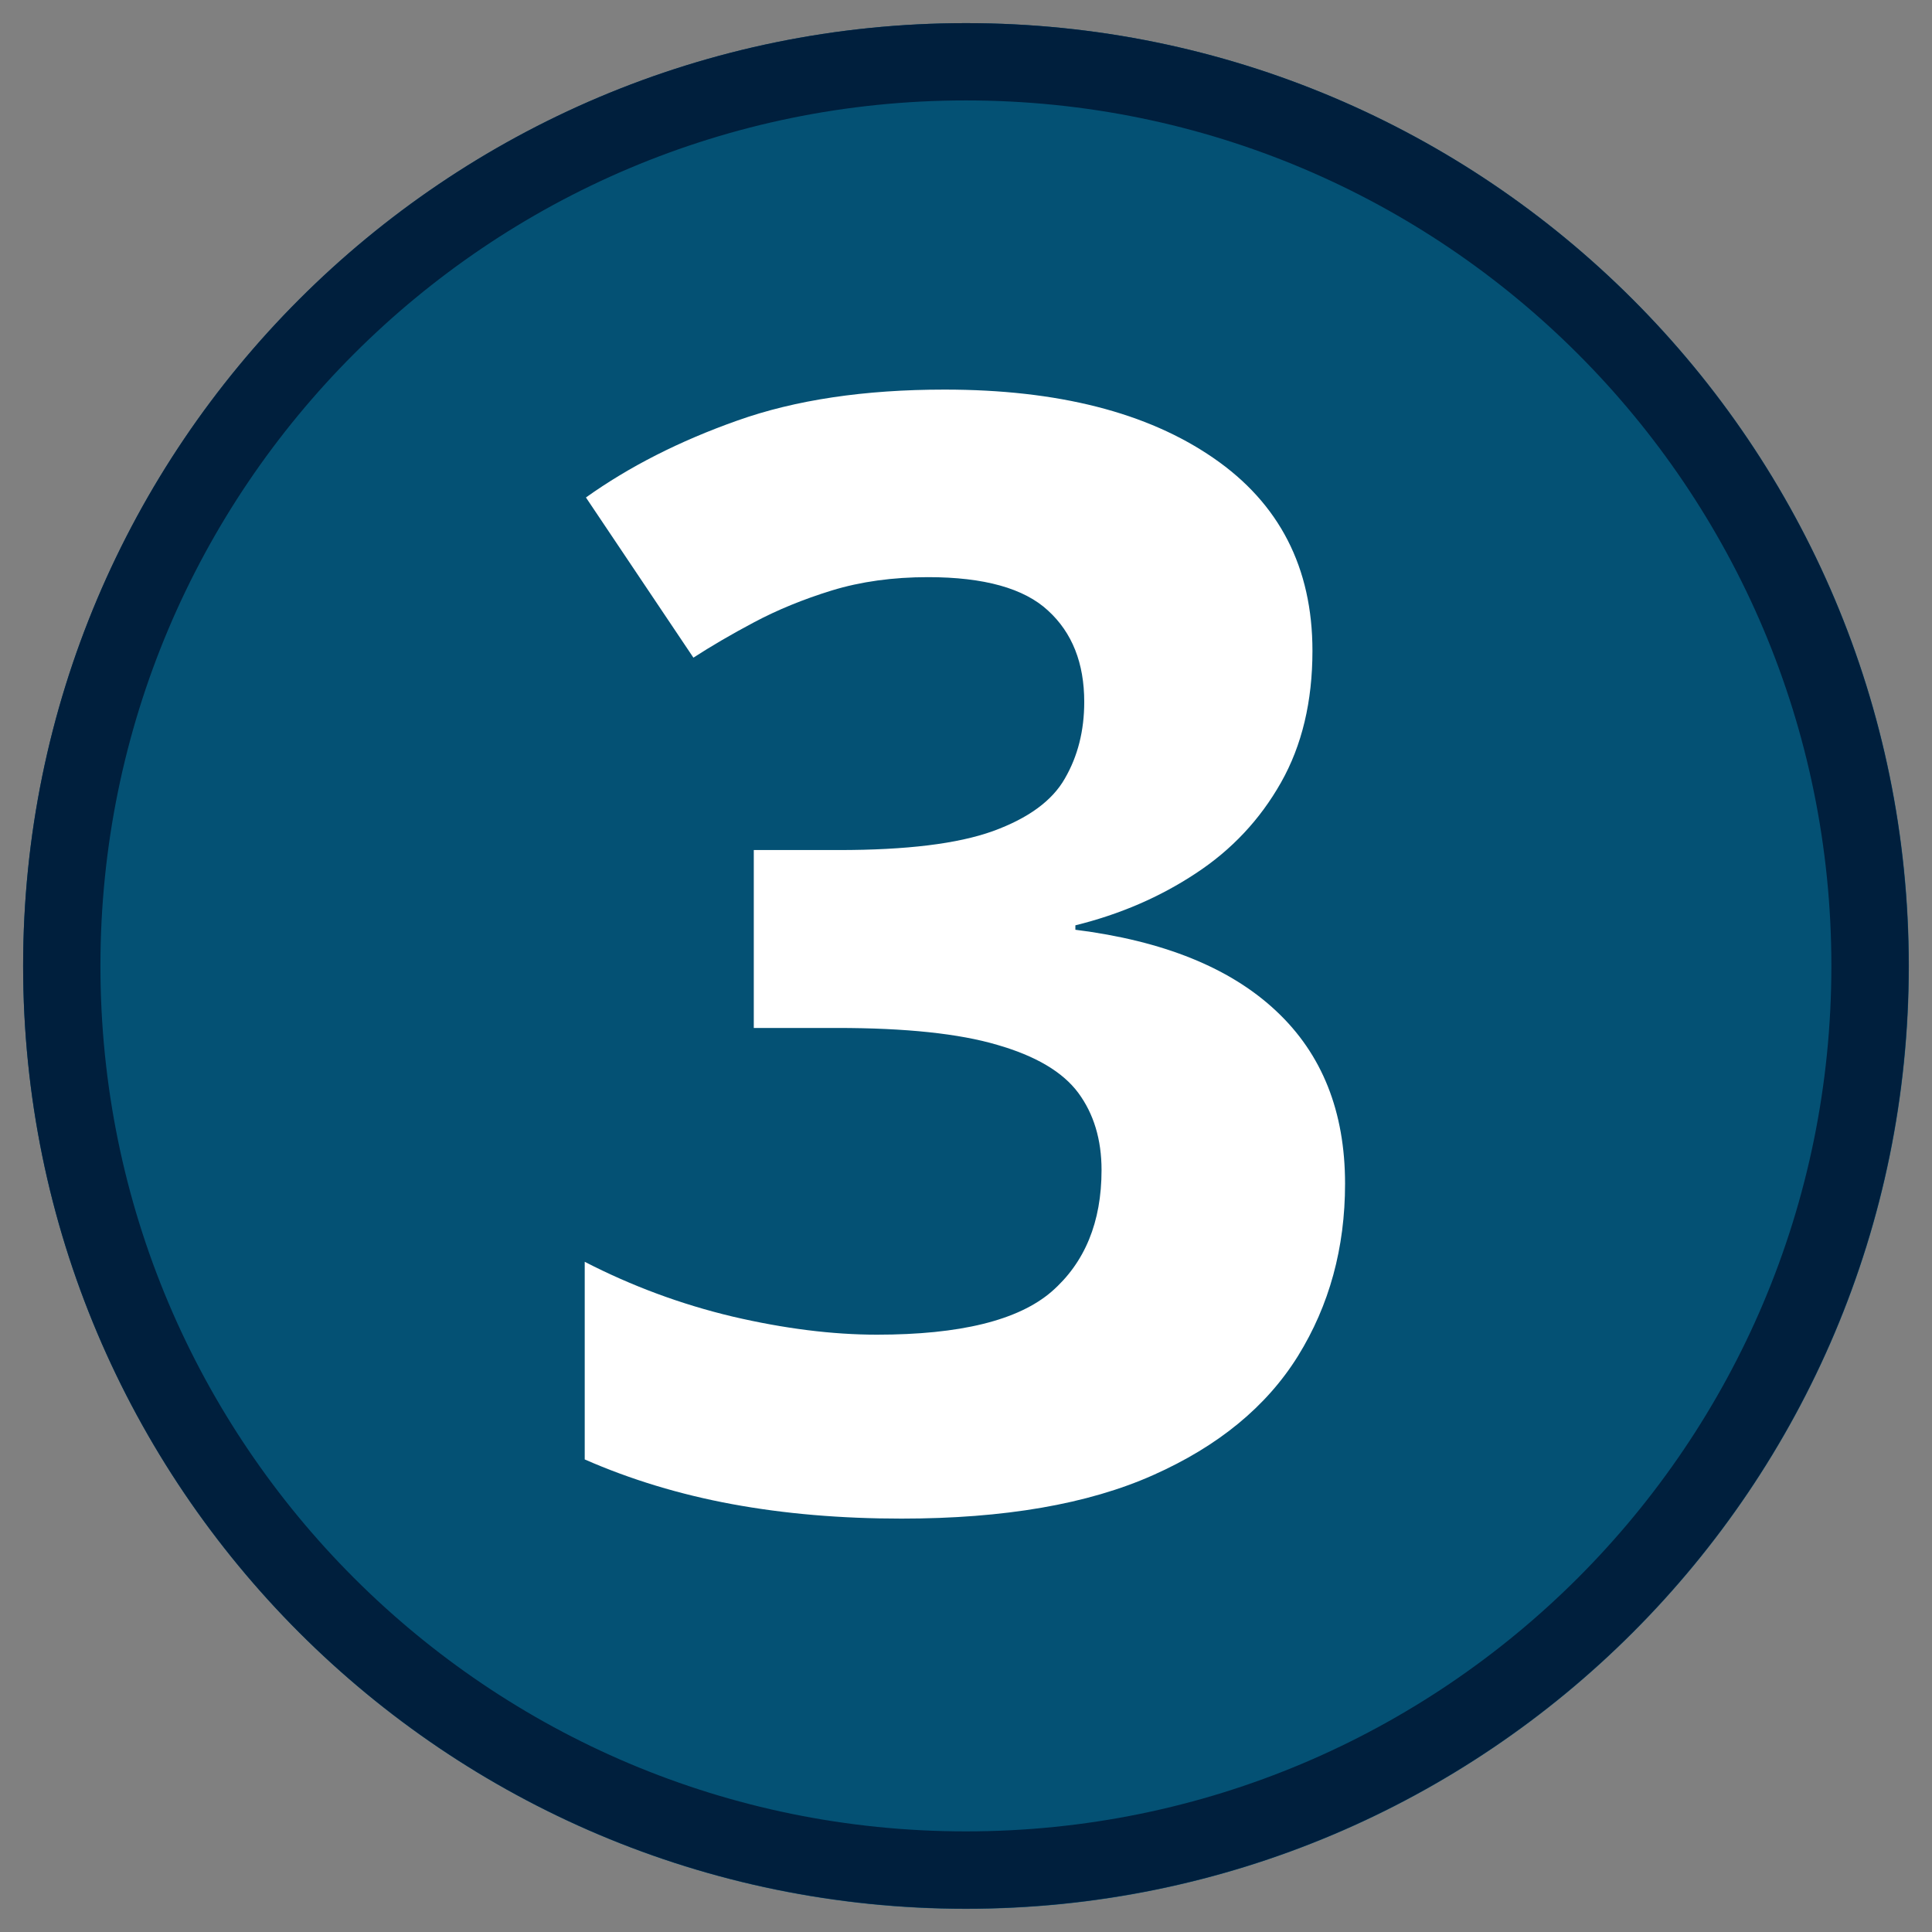 <?xml version="1.0" encoding="UTF-8"?> <svg xmlns="http://www.w3.org/2000/svg" xmlns:xlink="http://www.w3.org/1999/xlink" width="100" zoomAndPan="magnify" viewBox="0 0 75 75" height="100" preserveAspectRatio="xMidYMid meet" version="1.0"><rect x="0" y="0" width="75" height="75" fill="#808080" stroke="none"/><defs><g></g><clipPath id="58455aca9e"><path d="M 0.898 0.898 L 74.102 0.898 L 74.102 74.102 L 0.898 74.102 Z M 0.898 0.898 " clip-rule="nonzero"></path></clipPath><clipPath id="d947165037"><path d="M 37.5 0.898 C 17.285 0.898 0.898 17.285 0.898 37.5 C 0.898 57.715 17.285 74.102 37.5 74.102 C 57.715 74.102 74.102 57.715 74.102 37.5 C 74.102 17.285 57.715 0.898 37.5 0.898 Z M 37.5 0.898 " clip-rule="nonzero"></path></clipPath><clipPath id="0f4de0f508"><path d="M 0.898 0.898 L 74.094 0.898 L 74.094 74.094 L 0.898 74.094 Z M 0.898 0.898 " clip-rule="nonzero"></path></clipPath><clipPath id="1733344844"><path d="M 37.496 0.898 C 17.285 0.898 0.898 17.285 0.898 37.496 C 0.898 57.711 17.285 74.094 37.496 74.094 C 57.711 74.094 74.094 57.711 74.094 37.496 C 74.094 17.285 57.711 0.898 37.496 0.898 Z M 37.496 0.898 " clip-rule="nonzero"></path></clipPath></defs><g clip-path="url(#58455aca9e)"><g clip-path="url(#d947165037)"><path fill="#045174" d="M 0.898 0.898 L 74.102 0.898 L 74.102 74.102 L 0.898 74.102 Z M 0.898 0.898 " fill-opacity="1" fill-rule="nonzero"></path></g></g><g clip-path="url(#0f4de0f508)"><g clip-path="url(#1733344844)"><path stroke-linecap="butt" transform="matrix(0.75, 0, 0, 0.75, 0.9, 0.9)" fill="none" stroke-linejoin="miter" d="M 48.795 -0.002 C 21.847 -0.002 -0.002 21.847 -0.002 48.795 C -0.002 75.748 21.847 97.592 48.795 97.592 C 75.748 97.592 97.592 75.748 97.592 48.795 C 97.592 21.847 75.748 -0.002 48.795 -0.002 Z M 48.795 -0.002 " stroke="#001f3d" stroke-width="8" stroke-opacity="1" stroke-miterlimit="4"></path></g></g><g fill="#ffffff" fill-opacity="1"><g transform="translate(20.418, 58.374)"><g><path d="M 30.531 -33.109 C 30.531 -31.141 30.125 -29.438 29.312 -28 C 28.5 -26.562 27.395 -25.383 26 -24.469 C 24.613 -23.551 23.055 -22.879 21.328 -22.453 L 21.328 -22.281 C 24.742 -21.852 27.344 -20.801 29.125 -19.125 C 30.906 -17.457 31.797 -15.223 31.797 -12.422 C 31.797 -9.93 31.188 -7.703 29.969 -5.734 C 28.75 -3.773 26.875 -2.234 24.344 -1.109 C 21.82 0.016 18.566 0.578 14.578 0.578 C 12.223 0.578 10.031 0.391 8 0.016 C 5.969 -0.359 4.062 -0.938 2.281 -1.719 L 2.281 -9.391 C 4.102 -8.453 6.016 -7.742 8.016 -7.266 C 10.023 -6.797 11.895 -6.562 13.625 -6.562 C 16.852 -6.562 19.113 -7.117 20.406 -8.234 C 21.695 -9.359 22.344 -10.93 22.344 -12.953 C 22.344 -14.141 22.039 -15.141 21.438 -15.953 C 20.832 -16.766 19.785 -17.383 18.297 -17.812 C 16.816 -18.25 14.742 -18.469 12.078 -18.469 L 8.844 -18.469 L 8.844 -25.375 L 12.141 -25.375 C 14.766 -25.375 16.758 -25.617 18.125 -26.109 C 19.5 -26.609 20.43 -27.289 20.922 -28.156 C 21.422 -29.02 21.672 -30.008 21.672 -31.125 C 21.672 -32.633 21.203 -33.816 20.266 -34.672 C 19.336 -35.535 17.785 -35.969 15.609 -35.969 C 14.242 -35.969 13 -35.797 11.875 -35.453 C 10.758 -35.109 9.754 -34.695 8.859 -34.219 C 7.973 -33.75 7.188 -33.289 6.5 -32.844 L 2.328 -39.062 C 4.004 -40.258 5.961 -41.254 8.203 -42.047 C 10.453 -42.848 13.133 -43.25 16.25 -43.25 C 20.645 -43.25 24.125 -42.363 26.688 -40.594 C 29.25 -38.832 30.531 -36.336 30.531 -33.109 Z M 30.531 -33.109 "></path></g></g></g></svg> 